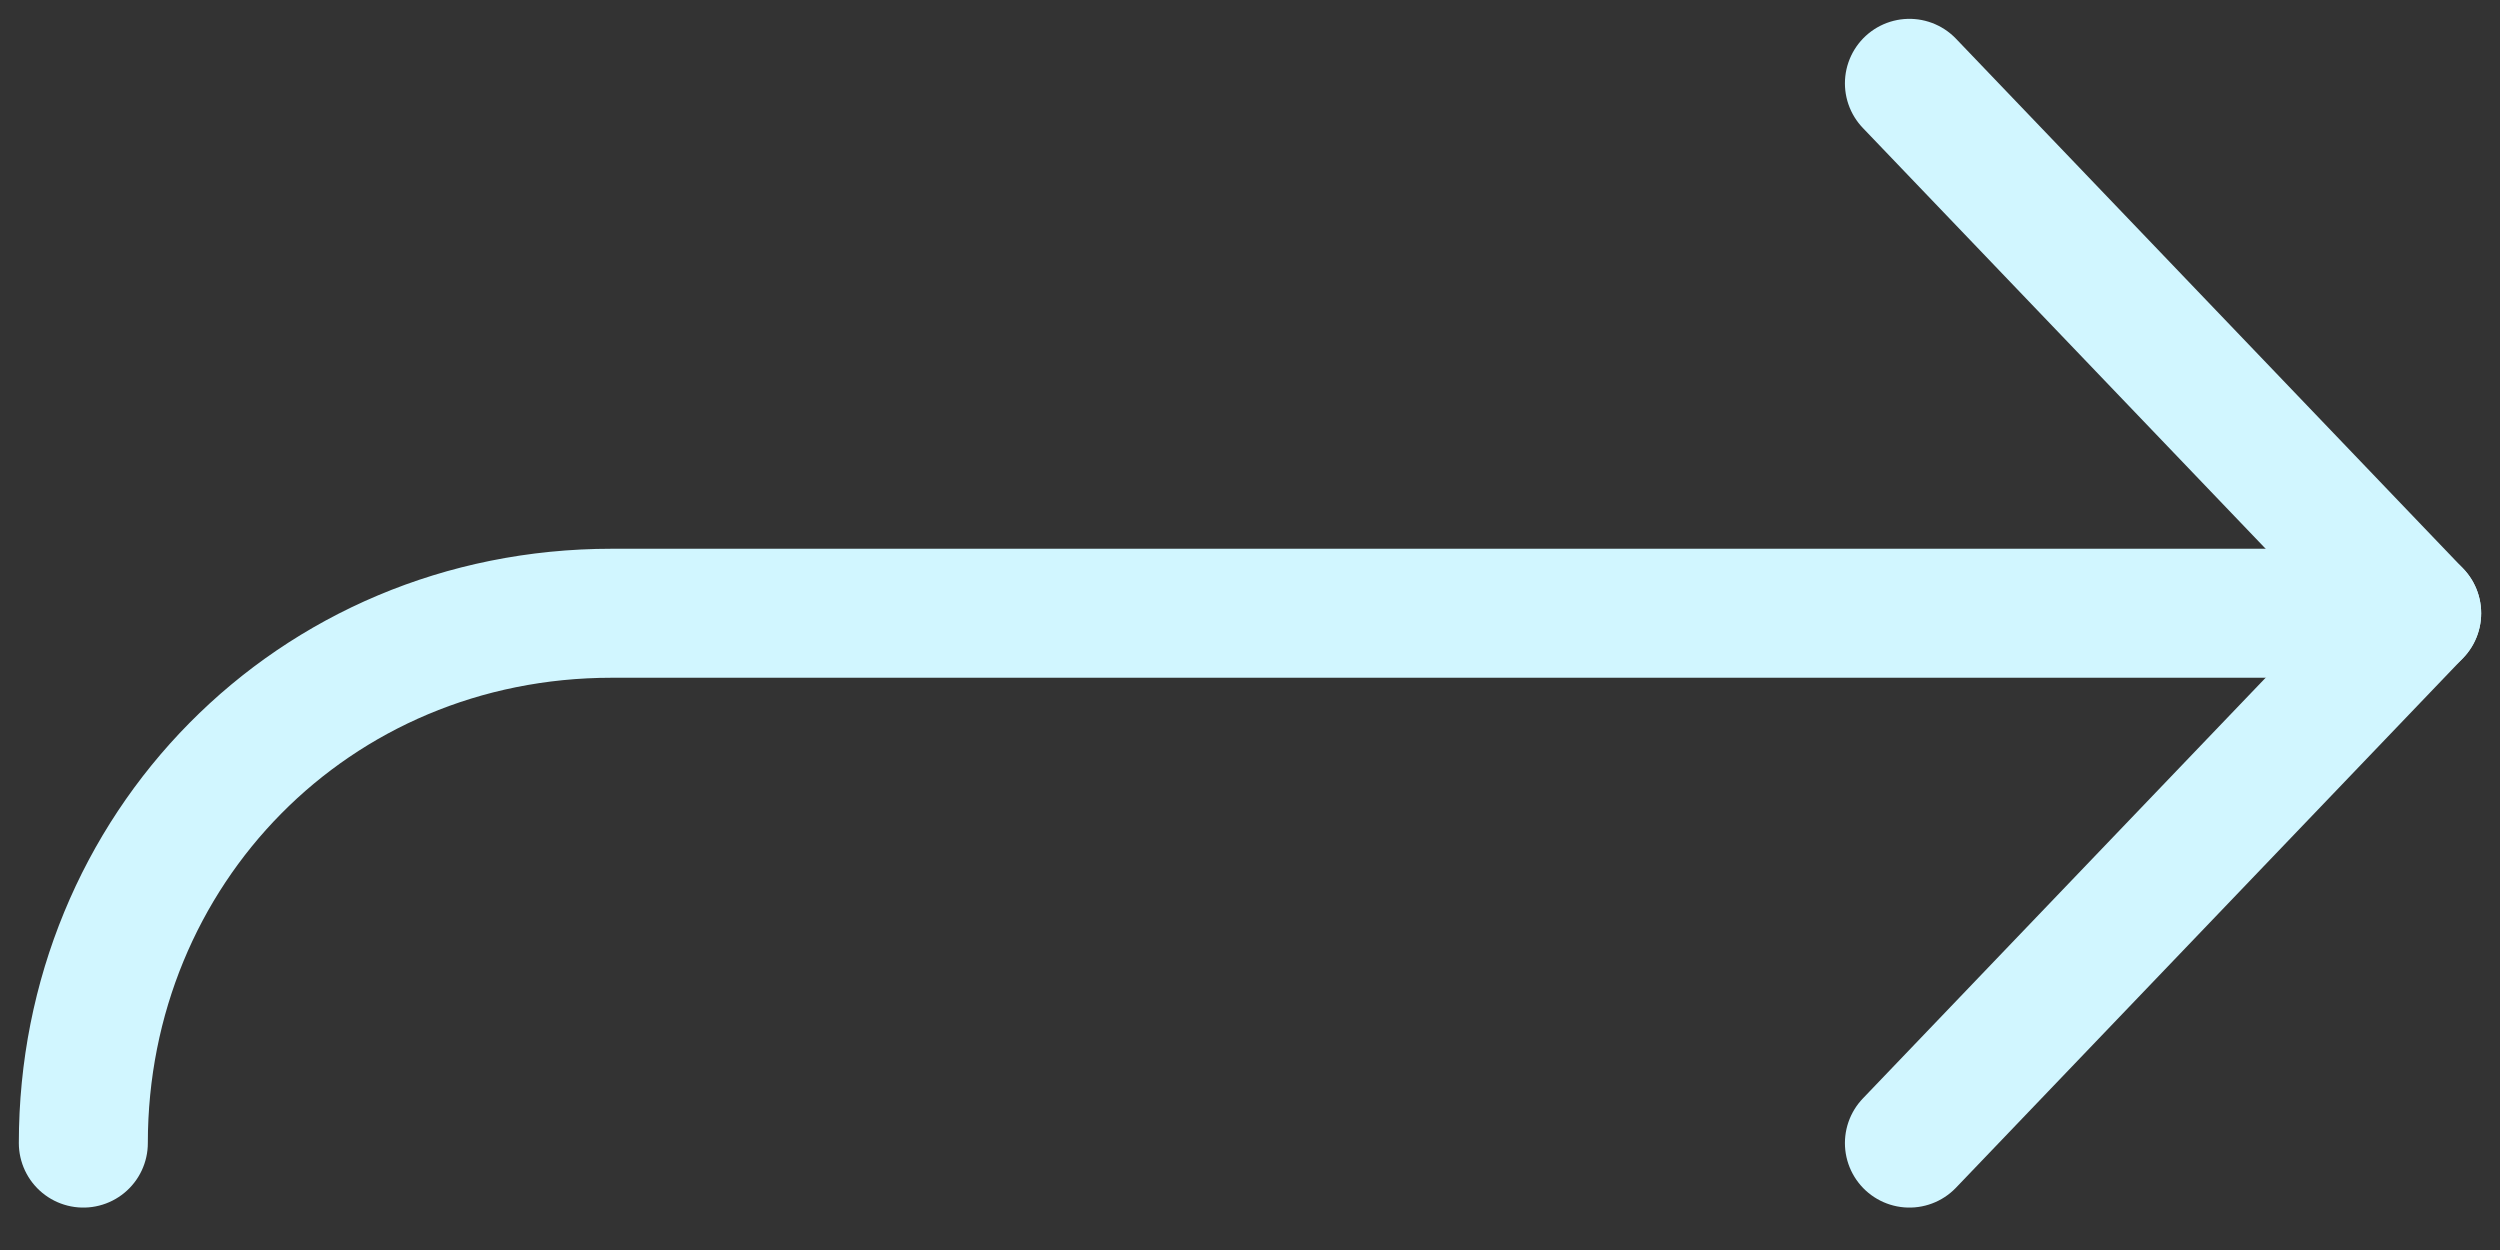 <?xml version="1.0" encoding="UTF-8"?>
<svg width="30px" height="15px" viewBox="0 0 30 15" version="1.1" xmlns="http://www.w3.org/2000/svg" xmlns:xlink="http://www.w3.org/1999/xlink">
    <rect x="0" y="0" width="30" height="15" fill="#333333" stroke="none"/>
    <!-- Generator: Sketch 58 (84663) - https://sketch.com -->
    <title>ic_arrow</title>
    <desc>Created with Sketch.</desc>
    <g id="Page-1" stroke="none" stroke-width="1" fill="none" fill-rule="evenodd" stroke-linecap="round" stroke-linejoin="round">
        <g id="XL---Blog-Sub-Page" transform="translate(-1199, -28)" stroke="#D1F6FF" stroke-width="1.548">
            <g id="Blog-Header">
                <g id="Header">
                    <g id="Arrow-to-MrC" transform="translate(1174, 23)">
                        <g id="ic_arrow" transform="translate(26, 6)">
                            <polyline id="Stroke-1" points="21.913 12.717 28 6.359 21.913 8.125e-05"></polyline>
                            <path d="M28,6.359 L6.341,6.359 C2.75,6.359 0,9.202 0,12.717" id="Stroke-3"></path>
                        </g>
                    </g>
                </g>
            </g>
        </g>
    </g>
</svg>